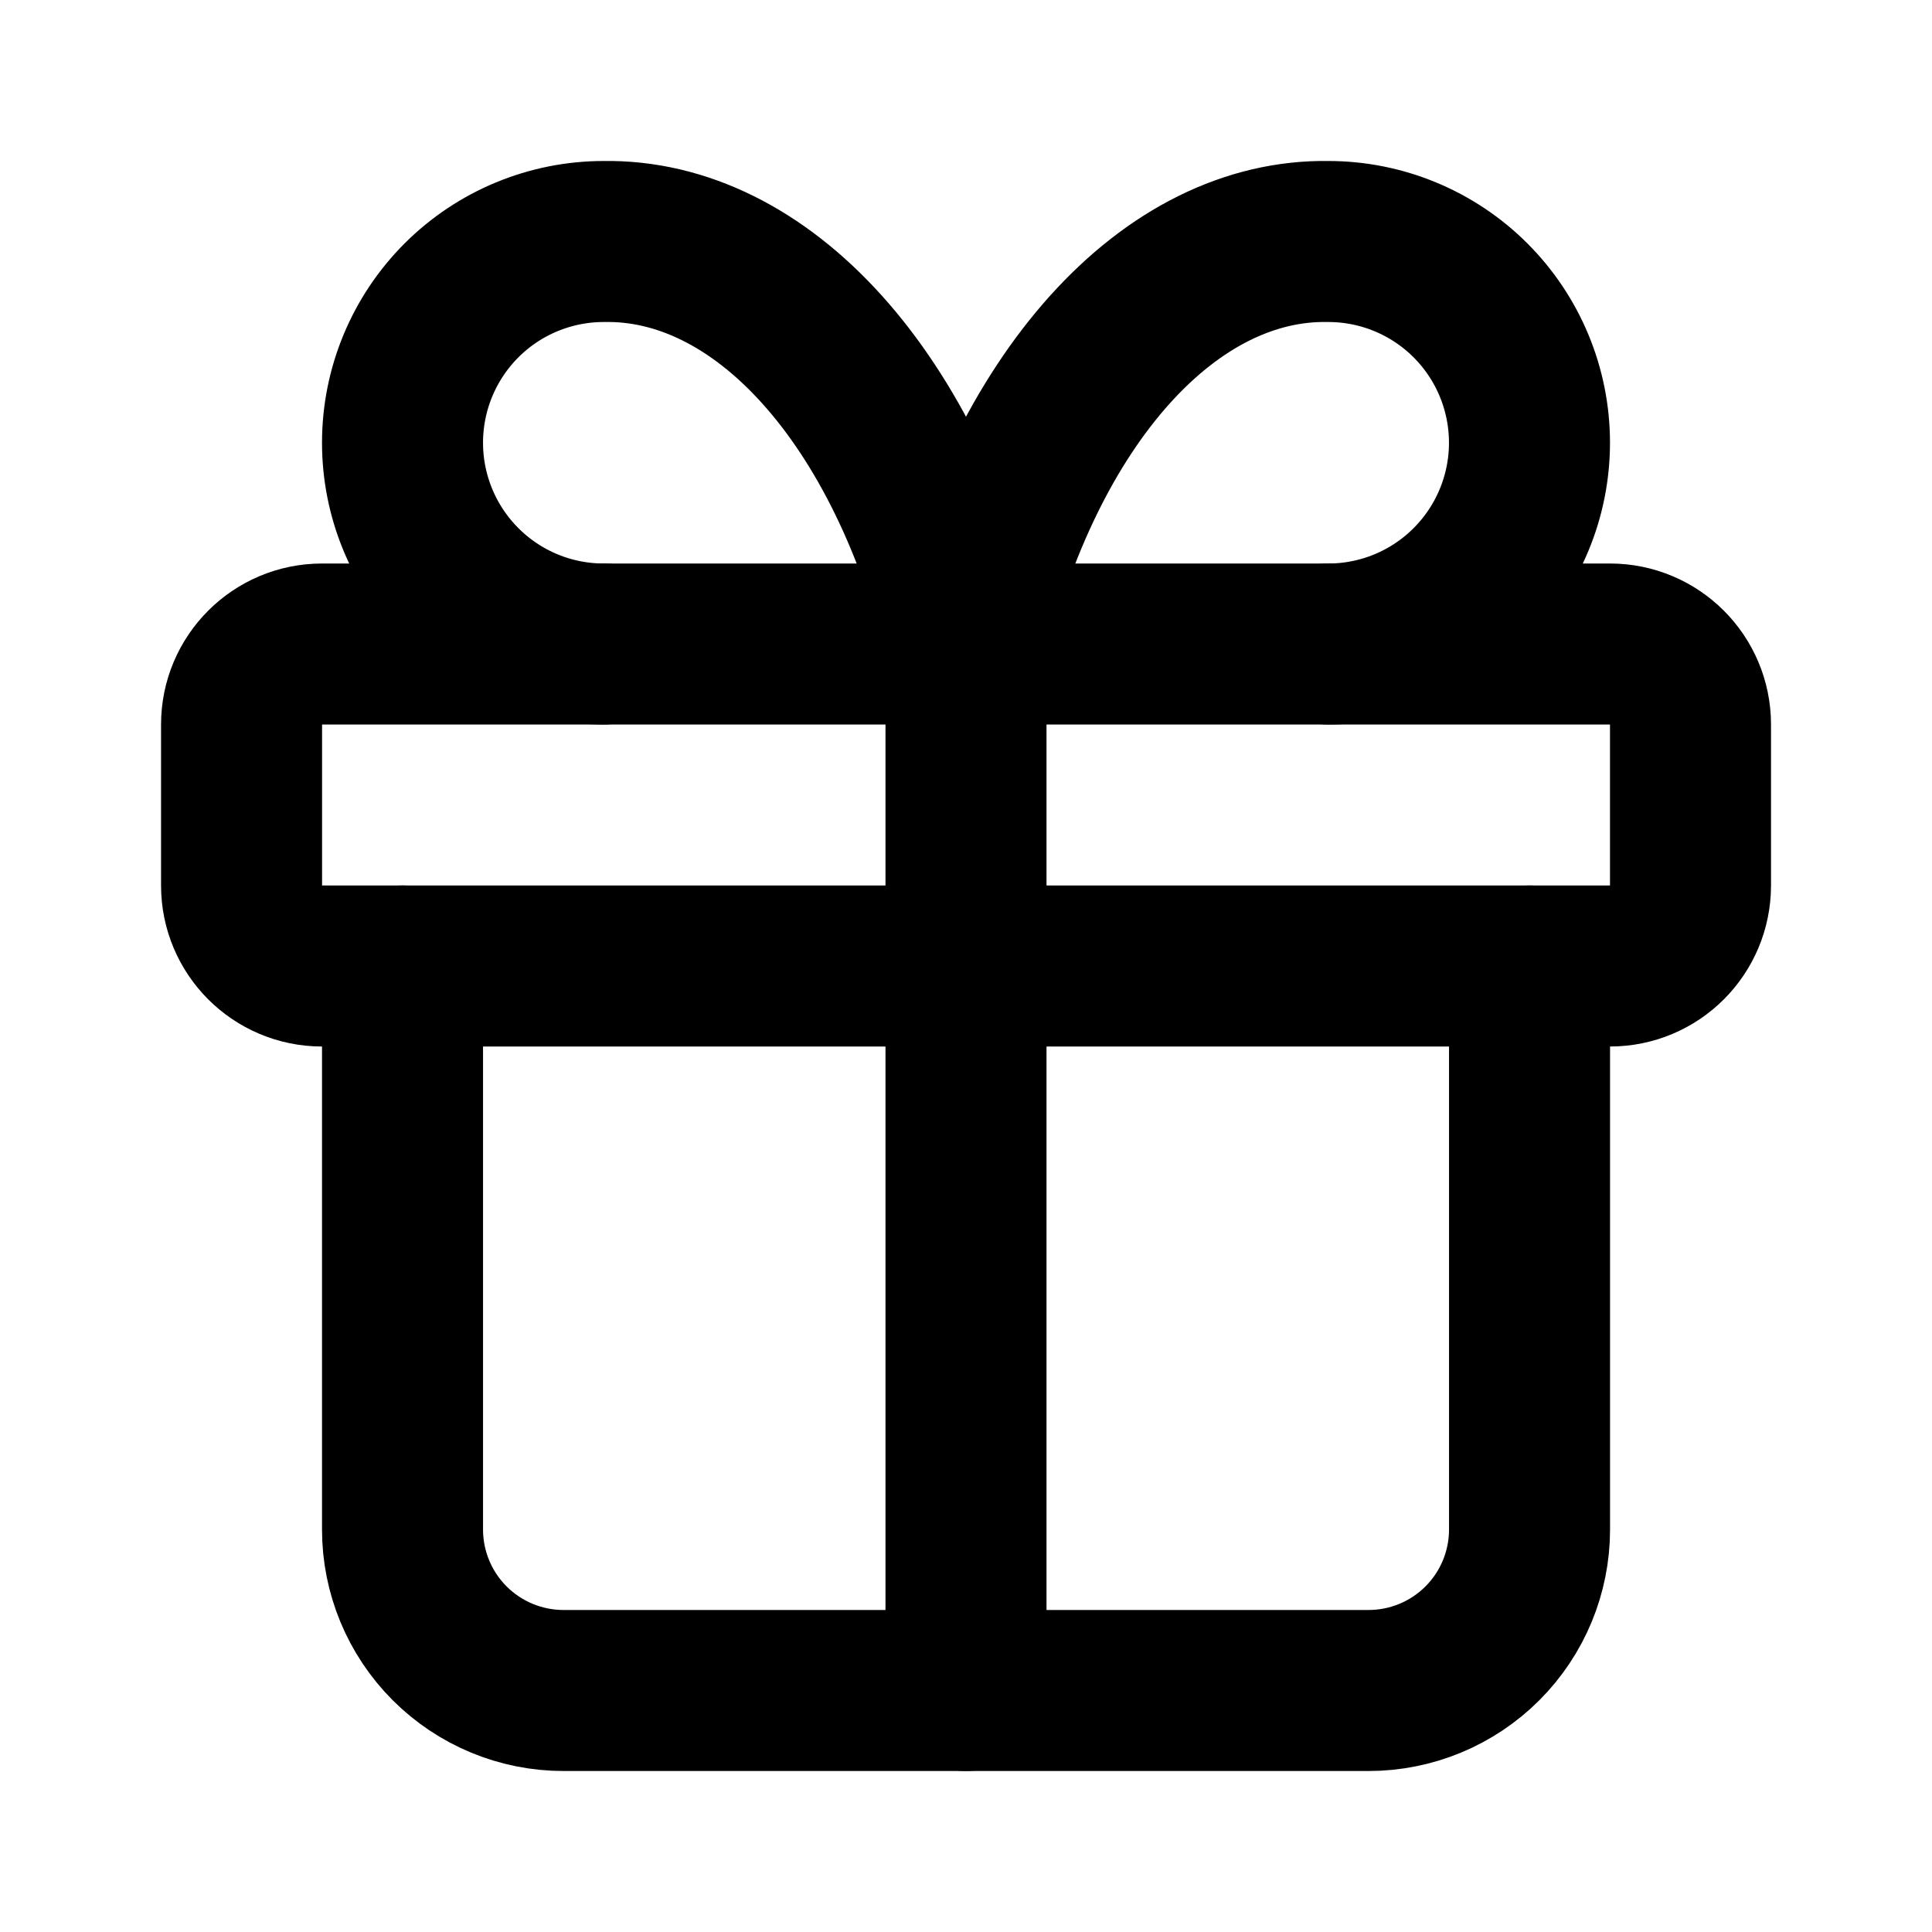 <svg viewBox="0 0 32 32" fill="none" xmlns="http://www.w3.org/2000/svg" x="0" y="0"><g id="Icon_2">
<path id="Vector_3" d="M26.667,10.667h-21.333c-0.736,0 -1.333,0.597 -1.333,1.333v2.667c0,0.736 0.597,1.333 1.333,1.333h21.333c0.736,0 1.333,-0.597 1.333,-1.333v-2.667c0,-0.736 -0.597,-1.333 -1.333,-1.333z" stroke="black" stroke-width="2.667" stroke-linecap="round" stroke-linejoin="round"/>
<path id="Vector_4" d="M16,10.667v17.333" stroke="black" stroke-width="2.667" stroke-linecap="round" stroke-linejoin="round"/>
<path id="Vector_5" d="M25.334,16v9.333c0,0.708 -0.281,1.386 -0.781,1.886c-0.5,0.5 -1.178,0.781 -1.886,0.781h-13.333c-0.707,0 -1.386,-0.281 -1.886,-0.781c-0.5,-0.5 -0.781,-1.178 -0.781,-1.886v-9.333" stroke="black" stroke-width="2.667" stroke-linecap="round" stroke-linejoin="round"/>
<path id="Vector_6" d="M10,10.667c-0.884,0 -1.732,-0.351 -2.357,-0.977c-0.625,-0.625 -0.976,-1.473 -0.976,-2.357c0,-0.884 0.351,-1.731 0.976,-2.357c0.625,-0.625 1.473,-0.976 2.357,-0.976c1.286,-0.022 2.547,0.602 3.617,1.791c1.07,1.189 1.901,2.888 2.383,4.876c0.482,-1.988 1.313,-3.687 2.383,-4.876c1.07,-1.189 2.331,-1.813 3.617,-1.791c0.884,0 1.732,0.351 2.357,0.976c0.625,0.626 0.976,1.473 0.976,2.357c0,0.884 -0.351,1.732 -0.976,2.357c-0.625,0.626 -1.473,0.977 -2.357,0.977" stroke="black" stroke-width="2.667" stroke-linecap="round" stroke-linejoin="round"/>
</g></svg>